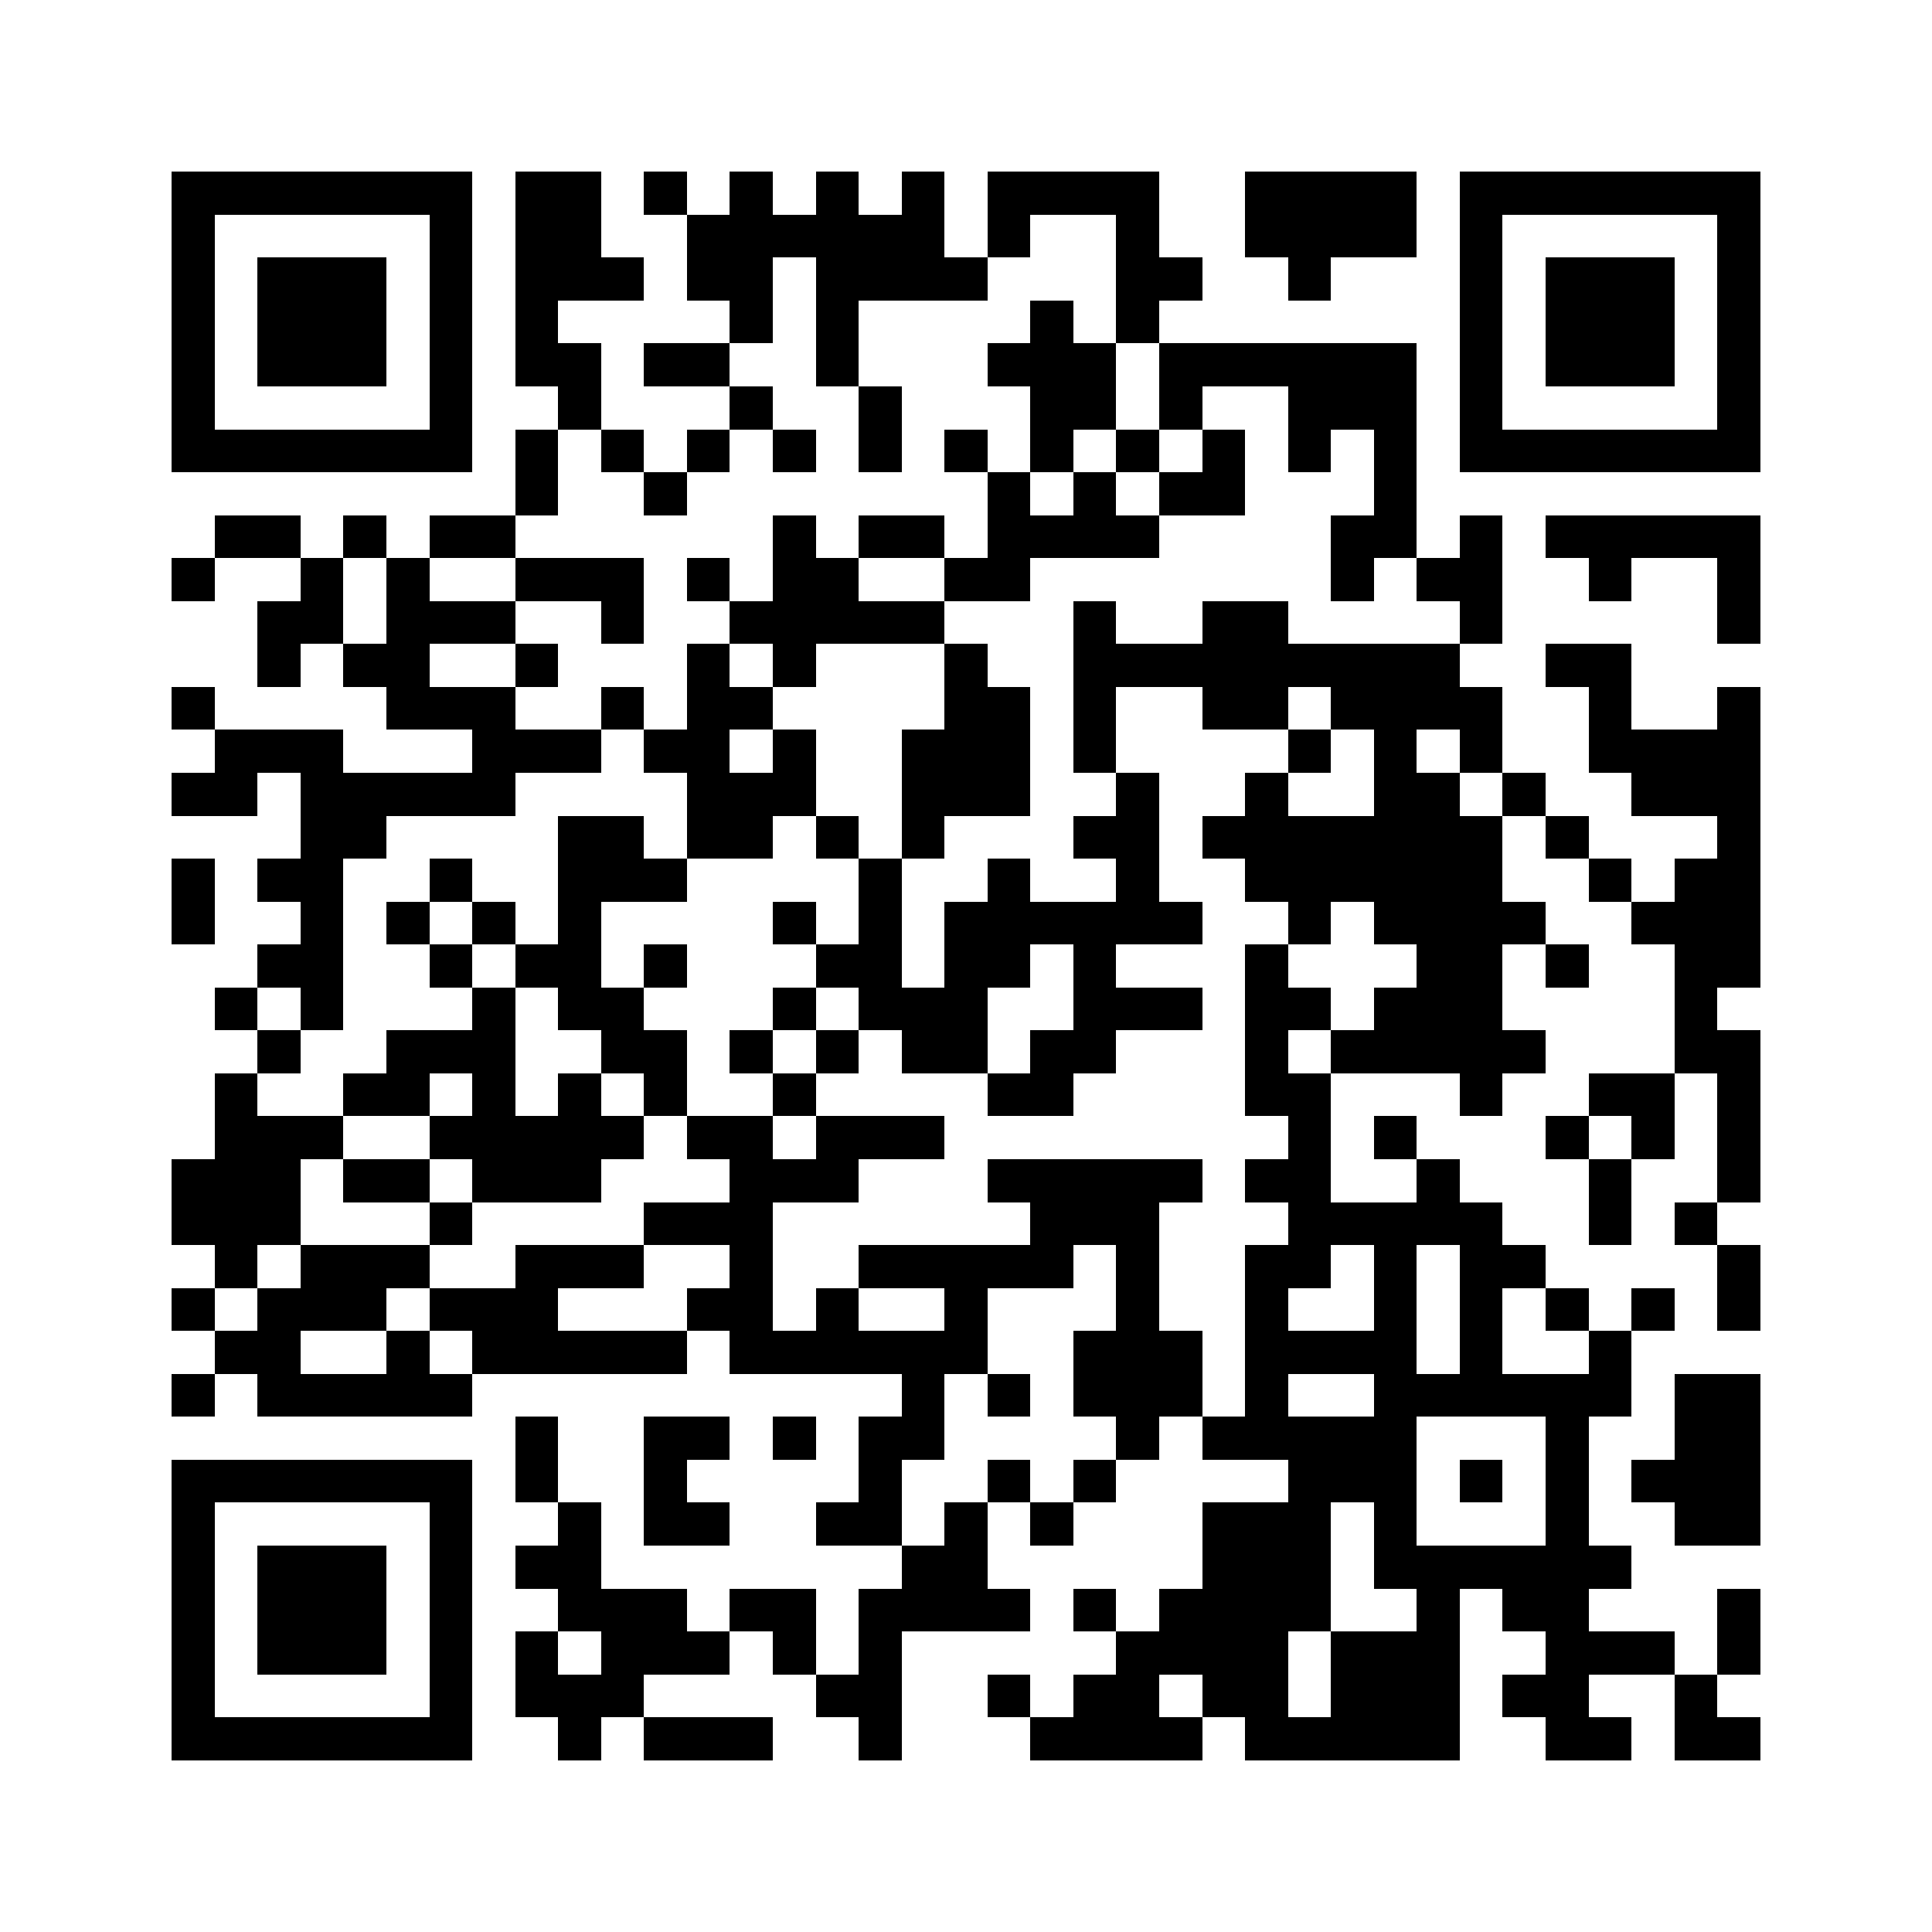 <svg xmlns="http://www.w3.org/2000/svg" viewBox="0 0 45 45" shape-rendering="crispEdges" width="900" height="900">
<rect x="0" y="0" width="45" height="45" fill="#FFF"/>
<path fill="#000" d="M4 4h7v1h-7zM12 4h2v1h-2zM15 4h1v1h-1zM17 4h1v1h-1zM19 4h1v1h-1zM21 4h1v1h-1zM23 4h4v1h-4zM29 4h4v1h-4zM34 4h7v1h-7zM4 5h1v1h-1zM10 5h1v1h-1zM12 5h2v1h-2zM16 5h6v1h-6zM23 5h1v1h-1zM26 5h1v1h-1zM29 5h4v1h-4zM34 5h1v1h-1zM40 5h1v1h-1zM4 6h1v1h-1zM6 6h3v1h-3zM10 6h1v1h-1zM12 6h3v1h-3zM16 6h2v1h-2zM19 6h4v1h-4zM26 6h2v1h-2zM30 6h1v1h-1zM34 6h1v1h-1zM36 6h3v1h-3zM40 6h1v1h-1zM4 7h1v1h-1zM6 7h3v1h-3zM10 7h1v1h-1zM12 7h1v1h-1zM17 7h1v1h-1zM19 7h1v1h-1zM24 7h1v1h-1zM26 7h1v1h-1zM34 7h1v1h-1zM36 7h3v1h-3zM40 7h1v1h-1zM4 8h1v1h-1zM6 8h3v1h-3zM10 8h1v1h-1zM12 8h2v1h-2zM15 8h2v1h-2zM19 8h1v1h-1zM23 8h3v1h-3zM27 8h6v1h-6zM34 8h1v1h-1zM36 8h3v1h-3zM40 8h1v1h-1zM4 9h1v1h-1zM10 9h1v1h-1zM13 9h1v1h-1zM17 9h1v1h-1zM20 9h1v1h-1zM24 9h2v1h-2zM27 9h1v1h-1zM30 9h3v1h-3zM34 9h1v1h-1zM40 9h1v1h-1zM4 10h7v1h-7zM12 10h1v1h-1zM14 10h1v1h-1zM16 10h1v1h-1zM18 10h1v1h-1zM20 10h1v1h-1zM22 10h1v1h-1zM24 10h1v1h-1zM26 10h1v1h-1zM28 10h1v1h-1zM30 10h1v1h-1zM32 10h1v1h-1zM34 10h7v1h-7zM12 11h1v1h-1zM15 11h1v1h-1zM23 11h1v1h-1zM25 11h1v1h-1zM27 11h2v1h-2zM32 11h1v1h-1zM5 12h2v1h-2zM8 12h1v1h-1zM10 12h2v1h-2zM18 12h1v1h-1zM20 12h2v1h-2zM23 12h4v1h-4zM31 12h2v1h-2zM34 12h1v1h-1zM36 12h5v1h-5zM4 13h1v1h-1zM7 13h1v1h-1zM9 13h1v1h-1zM12 13h3v1h-3zM16 13h1v1h-1zM18 13h2v1h-2zM22 13h2v1h-2zM31 13h1v1h-1zM33 13h2v1h-2zM37 13h1v1h-1zM40 13h1v1h-1zM6 14h2v1h-2zM9 14h3v1h-3zM14 14h1v1h-1zM17 14h5v1h-5zM25 14h1v1h-1zM28 14h2v1h-2zM34 14h1v1h-1zM40 14h1v1h-1zM6 15h1v1h-1zM8 15h2v1h-2zM12 15h1v1h-1zM16 15h1v1h-1zM18 15h1v1h-1zM22 15h1v1h-1zM25 15h9v1h-9zM36 15h2v1h-2zM4 16h1v1h-1zM9 16h3v1h-3zM14 16h1v1h-1zM16 16h2v1h-2zM22 16h2v1h-2zM25 16h1v1h-1zM28 16h2v1h-2zM31 16h4v1h-4zM37 16h1v1h-1zM40 16h1v1h-1zM5 17h3v1h-3zM11 17h3v1h-3zM15 17h2v1h-2zM18 17h1v1h-1zM21 17h3v1h-3zM25 17h1v1h-1zM30 17h1v1h-1zM32 17h1v1h-1zM34 17h1v1h-1zM37 17h4v1h-4zM4 18h2v1h-2zM7 18h5v1h-5zM16 18h3v1h-3zM21 18h3v1h-3zM26 18h1v1h-1zM29 18h1v1h-1zM32 18h2v1h-2zM35 18h1v1h-1zM38 18h3v1h-3zM7 19h2v1h-2zM13 19h2v1h-2zM16 19h2v1h-2zM19 19h1v1h-1zM21 19h1v1h-1zM25 19h2v1h-2zM28 19h7v1h-7zM36 19h1v1h-1zM40 19h1v1h-1zM4 20h1v1h-1zM6 20h2v1h-2zM10 20h1v1h-1zM13 20h3v1h-3zM20 20h1v1h-1zM23 20h1v1h-1zM26 20h1v1h-1zM29 20h6v1h-6zM37 20h1v1h-1zM39 20h2v1h-2zM4 21h1v1h-1zM7 21h1v1h-1zM9 21h1v1h-1zM11 21h1v1h-1zM13 21h1v1h-1zM18 21h1v1h-1zM20 21h1v1h-1zM22 21h6v1h-6zM30 21h1v1h-1zM32 21h4v1h-4zM38 21h3v1h-3zM6 22h2v1h-2zM10 22h1v1h-1zM12 22h2v1h-2zM15 22h1v1h-1zM19 22h2v1h-2zM22 22h2v1h-2zM25 22h1v1h-1zM29 22h1v1h-1zM33 22h2v1h-2zM36 22h1v1h-1zM39 22h2v1h-2zM5 23h1v1h-1zM7 23h1v1h-1zM11 23h1v1h-1zM13 23h2v1h-2zM18 23h1v1h-1zM20 23h3v1h-3zM25 23h3v1h-3zM29 23h2v1h-2zM32 23h3v1h-3zM39 23h1v1h-1zM6 24h1v1h-1zM9 24h3v1h-3zM14 24h2v1h-2zM17 24h1v1h-1zM19 24h1v1h-1zM21 24h2v1h-2zM24 24h2v1h-2zM29 24h1v1h-1zM31 24h5v1h-5zM39 24h2v1h-2zM5 25h1v1h-1zM8 25h2v1h-2zM11 25h1v1h-1zM13 25h1v1h-1zM15 25h1v1h-1zM18 25h1v1h-1zM23 25h2v1h-2zM29 25h2v1h-2zM34 25h1v1h-1zM37 25h2v1h-2zM40 25h1v1h-1zM5 26h3v1h-3zM10 26h5v1h-5zM16 26h2v1h-2zM19 26h3v1h-3zM30 26h1v1h-1zM32 26h1v1h-1zM36 26h1v1h-1zM38 26h1v1h-1zM40 26h1v1h-1zM4 27h3v1h-3zM8 27h2v1h-2zM11 27h3v1h-3zM17 27h3v1h-3zM23 27h5v1h-5zM29 27h2v1h-2zM33 27h1v1h-1zM37 27h1v1h-1zM40 27h1v1h-1zM4 28h3v1h-3zM10 28h1v1h-1zM15 28h3v1h-3zM24 28h3v1h-3zM30 28h5v1h-5zM37 28h1v1h-1zM39 28h1v1h-1zM5 29h1v1h-1zM7 29h3v1h-3zM12 29h3v1h-3zM17 29h1v1h-1zM20 29h5v1h-5zM26 29h1v1h-1zM29 29h2v1h-2zM32 29h1v1h-1zM34 29h2v1h-2zM40 29h1v1h-1zM4 30h1v1h-1zM6 30h3v1h-3zM10 30h3v1h-3zM16 30h2v1h-2zM19 30h1v1h-1zM22 30h1v1h-1zM26 30h1v1h-1zM29 30h1v1h-1zM32 30h1v1h-1zM34 30h1v1h-1zM36 30h1v1h-1zM38 30h1v1h-1zM40 30h1v1h-1zM5 31h2v1h-2zM9 31h1v1h-1zM11 31h5v1h-5zM17 31h6v1h-6zM25 31h3v1h-3zM29 31h4v1h-4zM34 31h1v1h-1zM37 31h1v1h-1zM4 32h1v1h-1zM6 32h5v1h-5zM21 32h1v1h-1zM23 32h1v1h-1zM25 32h3v1h-3zM29 32h1v1h-1zM32 32h6v1h-6zM39 32h2v1h-2zM12 33h1v1h-1zM15 33h2v1h-2zM18 33h1v1h-1zM20 33h2v1h-2zM26 33h1v1h-1zM28 33h5v1h-5zM36 33h1v1h-1zM39 33h2v1h-2zM4 34h7v1h-7zM12 34h1v1h-1zM15 34h1v1h-1zM20 34h1v1h-1zM23 34h1v1h-1zM25 34h1v1h-1zM30 34h3v1h-3zM34 34h1v1h-1zM36 34h1v1h-1zM38 34h3v1h-3zM4 35h1v1h-1zM10 35h1v1h-1zM13 35h1v1h-1zM15 35h2v1h-2zM19 35h2v1h-2zM22 35h1v1h-1zM24 35h1v1h-1zM28 35h3v1h-3zM32 35h1v1h-1zM36 35h1v1h-1zM39 35h2v1h-2zM4 36h1v1h-1zM6 36h3v1h-3zM10 36h1v1h-1zM12 36h2v1h-2zM21 36h2v1h-2zM28 36h3v1h-3zM32 36h6v1h-6zM4 37h1v1h-1zM6 37h3v1h-3zM10 37h1v1h-1zM13 37h3v1h-3zM17 37h2v1h-2zM20 37h4v1h-4zM25 37h1v1h-1zM27 37h4v1h-4zM33 37h1v1h-1zM35 37h2v1h-2zM40 37h1v1h-1zM4 38h1v1h-1zM6 38h3v1h-3zM10 38h1v1h-1zM12 38h1v1h-1zM14 38h3v1h-3zM18 38h1v1h-1zM20 38h1v1h-1zM26 38h4v1h-4zM31 38h3v1h-3zM36 38h3v1h-3zM40 38h1v1h-1zM4 39h1v1h-1zM10 39h1v1h-1zM12 39h3v1h-3zM19 39h2v1h-2zM23 39h1v1h-1zM25 39h2v1h-2zM28 39h2v1h-2zM31 39h3v1h-3zM35 39h2v1h-2zM39 39h1v1h-1zM4 40h7v1h-7zM13 40h1v1h-1zM15 40h3v1h-3zM20 40h1v1h-1zM24 40h4v1h-4zM29 40h5v1h-5zM36 40h2v1h-2zM39 40h2v1h-2z"/>
</svg>